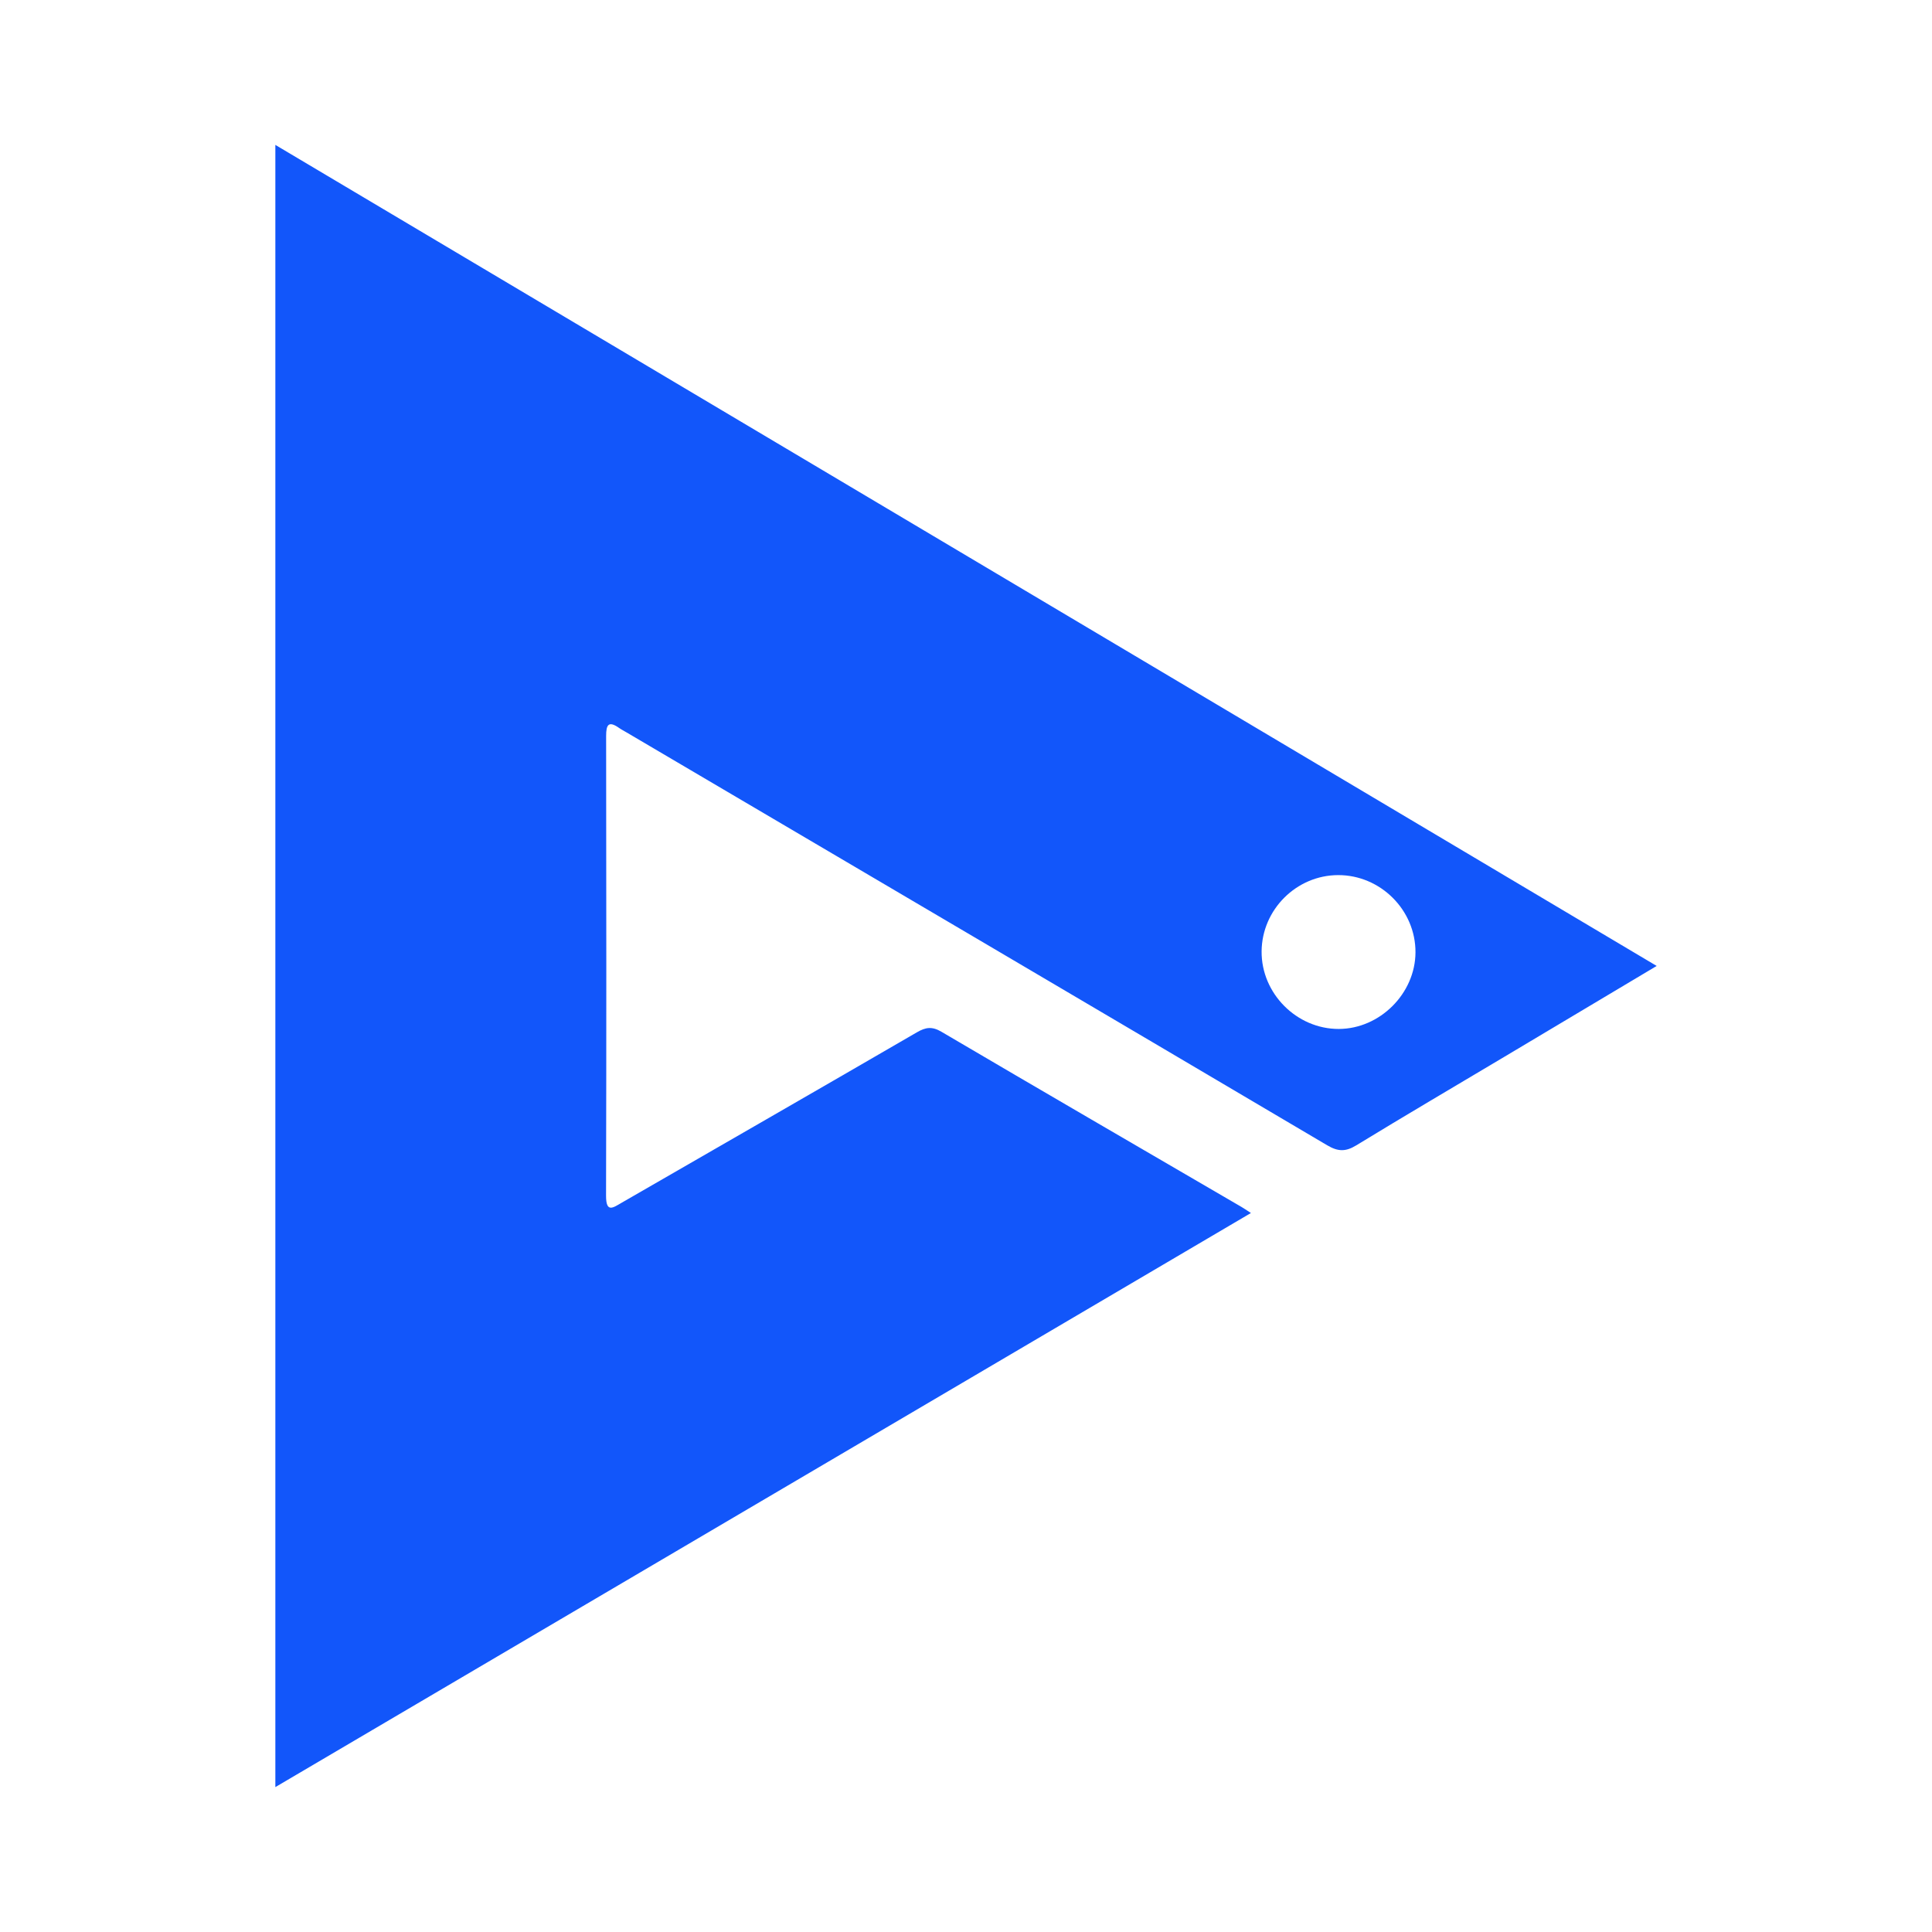 <?xml version="1.0" encoding="utf-8"?>
<!-- Generator: Adobe Illustrator 17.0.0, SVG Export Plug-In . SVG Version: 6.00 Build 0)  -->
<!DOCTYPE svg PUBLIC "-//W3C//DTD SVG 1.1//EN" "http://www.w3.org/Graphics/SVG/1.1/DTD/svg11.dtd">
<svg version="1.1" id="Layer_1" xmlns="http://www.w3.org/2000/svg" xmlns:xlink="http://www.w3.org/1999/xlink" x="0px" y="0px"
	 width="200px" height="200px" viewBox="0 0 200 200" enable-background="new 0 0 200 200" xml:space="preserve">
<path fill="#1256FA" d="M28.504,15c0,56.768,0,113.254,0,170c33.735-19.852,67.285-39.595,100.991-59.43
	c-0.483-0.312-0.721-0.479-0.971-0.625c-10.361-6.039-20.733-12.06-31.07-18.139c-0.969-0.57-1.623-0.472-2.538,0.059
	c-10.166,5.902-20.359,11.757-30.541,17.63c-0.9,0.519-1.642,1.114-1.637-0.722c0.04-15.862,0.03-31.725,0.008-47.587
	c-0.002-1.187,0.26-1.591,1.353-0.822c0.241,0.17,0.506,0.305,0.761,0.454c24.182,14.238,48.37,28.466,72.531,42.741
	c1.12,0.662,1.906,0.681,3.007,0.008c5.092-3.111,10.239-6.131,15.365-9.187c5.171-3.082,10.339-6.168,15.736-9.387
	C123.749,71.614,76.199,43.35,28.504,15z M138.59,106.517c-4.358,0.011-8.024-3.675-7.989-8.033c0.035-4.324,3.605-7.881,7.92-7.893
	c4.39-0.012,8.031,3.626,8.009,8.002C146.508,102.85,142.843,106.506,138.59,106.517z"/>
</svg>
